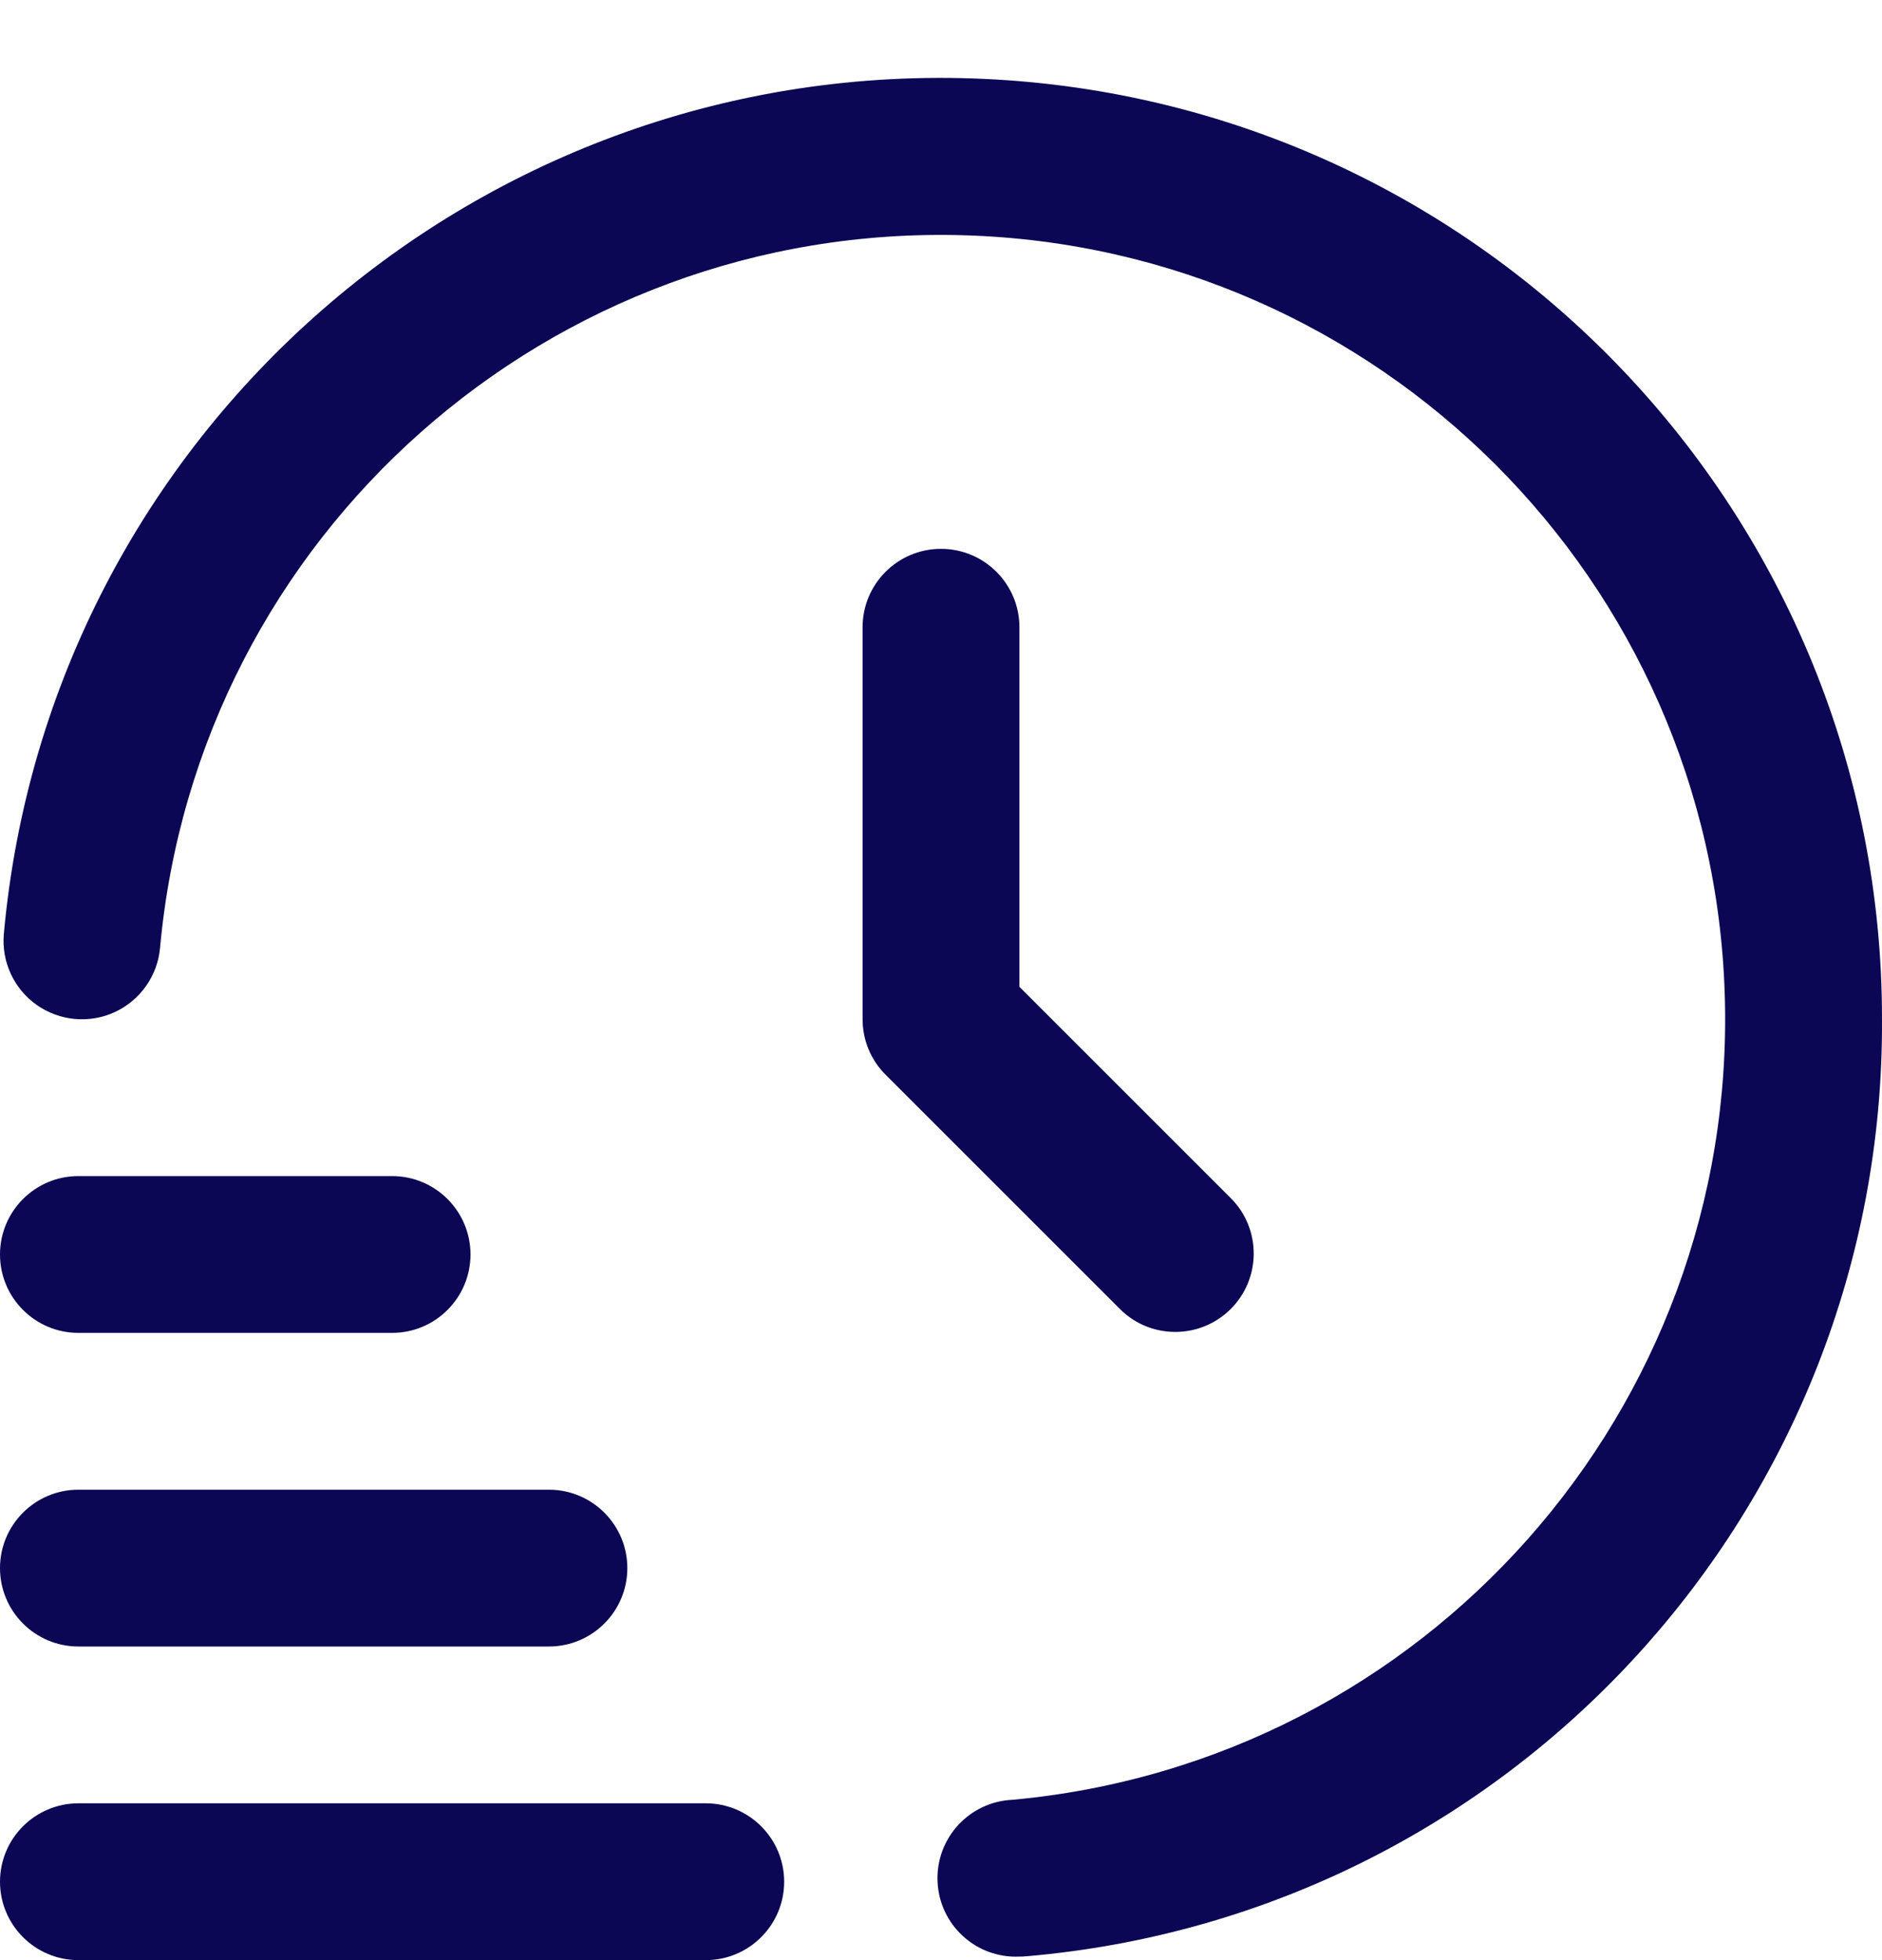 <?xml version="1.0" encoding="UTF-8"?>
<svg width="24px" height="25px" viewBox="0 0 24 25" version="1.1" xmlns="http://www.w3.org/2000/svg" xmlns:xlink="http://www.w3.org/1999/xlink">
    <title>icon-time-fast</title>
    <g id="Page-1" stroke="none" stroke-width="1" fill="none" fill-rule="evenodd">
        <g id="icon-time-fast" fill="#0B0754" fill-rule="nonzero">
            <path d="M9,25 L1,25 C0.448,25 0,24.552 0,24 C0,23.448 0.448,23 1,23 L9,23 C9.552,23 10,23.448 10,24 C10,24.552 9.552,25 9,25 Z" id="Path"></path>
            <path d="M7,21 L1,21 C0.448,21 0,20.552 0,20 C0,19.448 0.448,19 1,19 L7,19 C7.552,19 8,19.448 8,20 C8,20.552 7.552,21 7,21 Z" id="Path"></path>
            <path d="M5,17 L1,17 C0.448,17 0,16.552 0,16 C0,15.448 0.448,15 1,15 L5,15 C5.552,15 6,15.448 6,16 C6,16.552 5.552,17 5,17 Z" id="Path"></path>
            <path d="M13,24.955 C12.448,24.98 11.98,24.552 11.956,24 C11.931,23.447 12.359,22.98 12.911,22.955 C18.176,22.473 22.157,17.976 21.995,12.691 C21.834,7.406 17.586,3.16 12.301,3.001 C7.016,2.842 2.52,6.824 2.041,12.09 C2.009,12.446 1.789,12.757 1.465,12.908 C1.141,13.058 0.761,13.023 0.469,12.818 C0.177,12.612 0.017,12.266 0.049,11.91 C0.628,5.518 6.134,0.714 12.546,1.006 C18.957,1.297 24.004,6.582 24,13 C24.032,19.217 19.285,24.418 13.09,24.951 C13.06,24.954 13.029,24.955 13,24.955 Z" id="Path"></path>
            <path d="M12,7 C11.448,7 11,7.448 11,8 L11,13 C11,13.265 11.105,13.52 11.293,13.707 L14.293,16.707 C14.685,17.086 15.309,17.081 15.695,16.695 C16.081,16.309 16.086,15.685 15.707,15.293 L13,12.586 L13,8 C13,7.448 12.552,7 12,7 Z" id="Path"></path>
        </g>
    </g>
</svg>